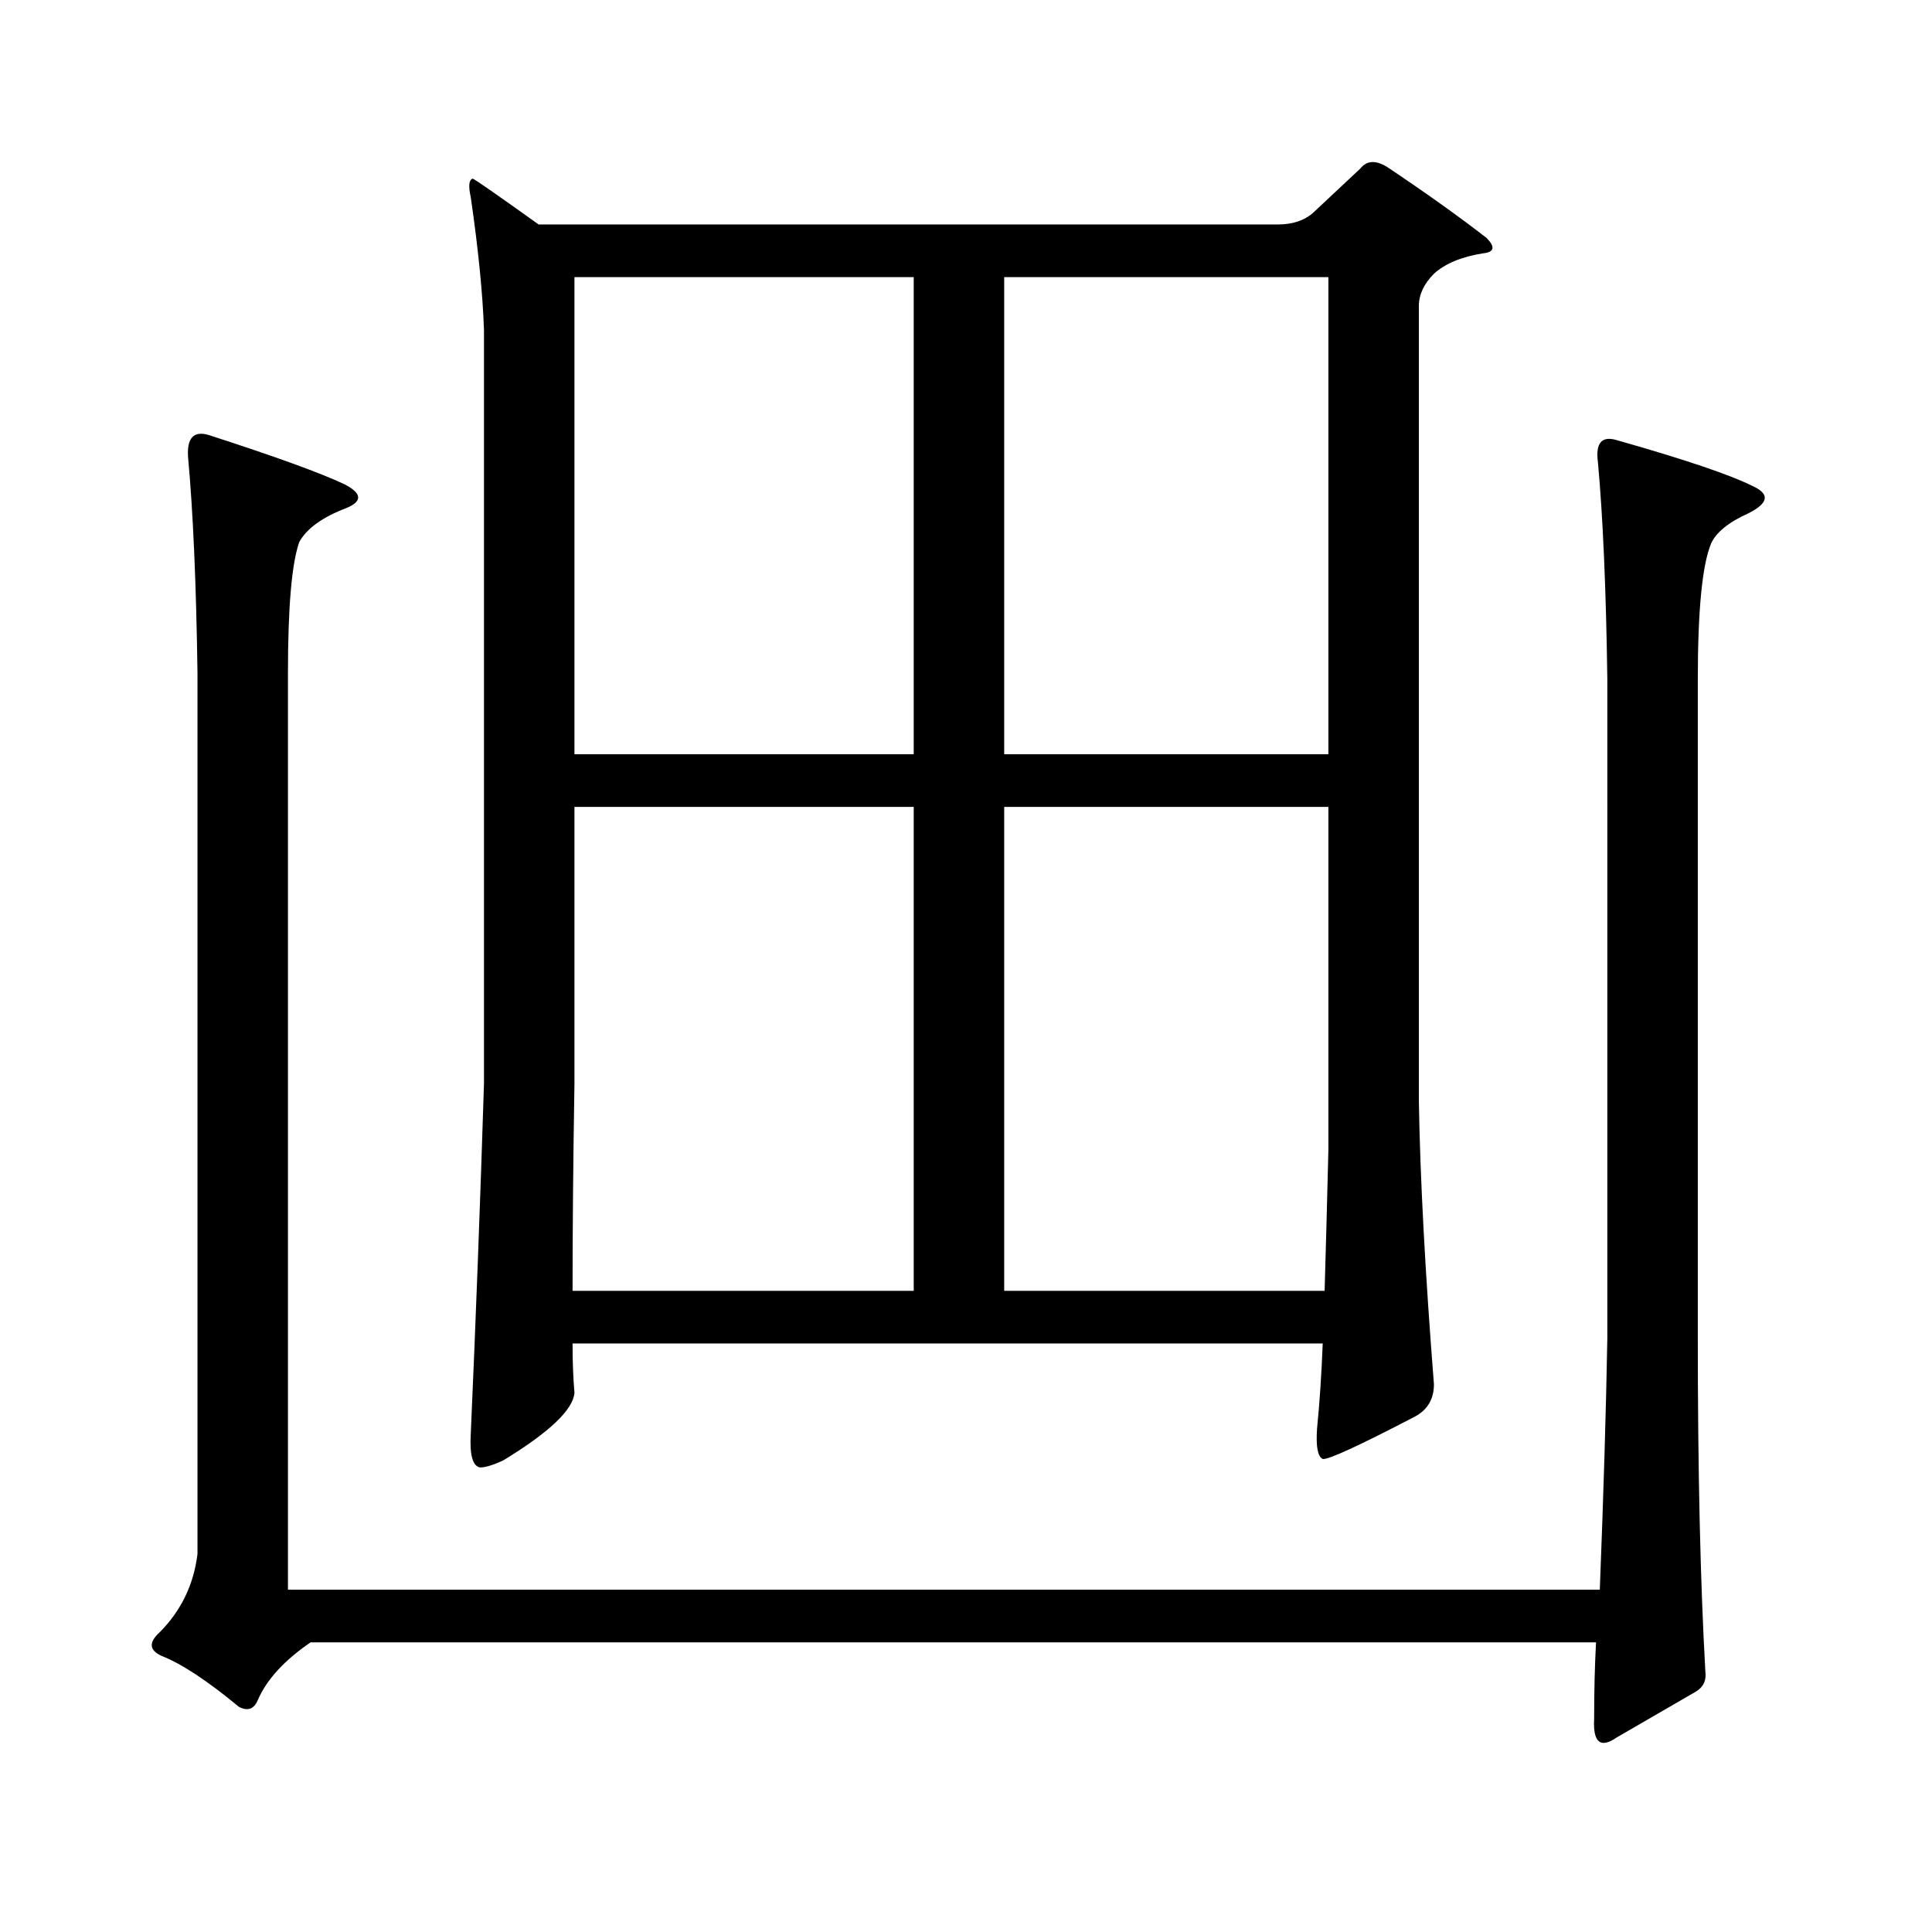 <?xml version="1.0" encoding="utf-8"?>
<!-- Generator: Adobe Illustrator 16.0.0, SVG Export Plug-In . SVG Version: 6.00 Build 0)  -->
<!DOCTYPE svg PUBLIC "-//W3C//DTD SVG 1.1//EN" "http://www.w3.org/Graphics/SVG/1.1/DTD/svg11.dtd">
<svg version="1.1" id="图层_1" xmlns="http://www.w3.org/2000/svg" xmlns:xlink="http://www.w3.org/1999/xlink" x="0px" y="0px"
	 width="1000px" height="1000px" viewBox="0 0 1000 1000" enable-background="new 0 0 1000 1000" xml:space="preserve">
<path d="M160.752,850.078c-13.658,9.365-22.773,19.336-27.316,29.883c-1.951,4.683-5.213,5.85-9.756,3.516
	c-16.265-13.486-29.603-22.275-39.999-26.367c-6.509-2.939-6.829-7.031-0.976-12.305c11.052-11.138,17.561-24.609,19.512-40.43
	V348.223c-0.655-46.28-2.286-83.496-4.878-111.621c-0.655-9.957,2.927-13.761,10.731-11.426
	c34.466,11.137,57.88,19.638,70.242,25.488c9.101,4.696,9.421,8.789,0.976,12.305c-12.362,4.696-20.487,10.547-24.39,17.578
	c-3.902,11.137-5.854,33.7-5.854,67.676v474.609h679.008c1.951-49.81,3.247-93.164,3.902-130.078V351.738
	c-0.655-46.871-2.286-84.375-4.878-112.5c-1.311-9.957,1.951-13.761,9.756-11.426c35.121,9.97,58.535,17.88,70.242,23.73
	c9.101,4.105,8.445,8.789-1.951,14.063c-10.411,4.696-16.92,9.97-19.512,15.82c-4.558,11.137-6.829,34.579-6.829,70.313v341.016
	c0,68.555,1.296,125.972,3.902,172.266c0.641,4.683-0.976,8.198-4.878,10.547l-40.975,23.73c-8.46,5.85-12.362,2.637-11.707-9.668
	c0-14.063,0.32-27.246,0.976-39.551H160.752z M296.358,695.391c0,9.379,0.32,17.88,0.976,25.488
	c-0.655,8.789-13.018,20.517-37.072,35.156c-5.213,2.348-9.115,3.516-11.707,3.516c-3.902-0.577-5.533-6.441-4.878-17.578
	c2.592-58.585,4.878-118.941,6.829-181.055V170.684c-0.655-18.746-2.927-41.598-6.829-68.555c-1.311-5.851-0.976-9.078,0.976-9.668
	c0.641,0,12.027,7.91,34.146,23.73h382.43c7.805,0,13.979-2.047,18.536-6.152l24.39-22.852c3.247-4.093,7.805-4.395,13.658-0.879
	c20.152,13.485,37.393,25.79,51.706,36.914c4.543,4.696,3.902,7.333-1.951,7.91c-11.066,1.758-19.512,5.273-25.365,10.547
	c-5.213,5.273-7.805,10.849-7.805,16.699v411.328c0.641,39.853,3.247,88.77,7.805,146.777c0,7.621-3.262,13.184-9.756,16.699
	c-29.268,15.243-45.212,22.563-47.804,21.973c-2.606-1.168-3.582-6.441-2.927-15.82c1.296-12.882,2.271-27.535,2.927-43.945H296.358
	z M472.939,417.656H297.334v143.262c-0.655,39.262-0.976,75.009-0.976,107.227h176.581V417.656z M472.939,143.438H297.334V390.41
	h175.605V143.438z M519.768,390.41h167.801V143.438H519.768V390.41z M519.768,668.145h165.85
	c0.641-21.671,1.296-45.992,1.951-72.949V417.656H519.768V668.145z"/>
</svg>
